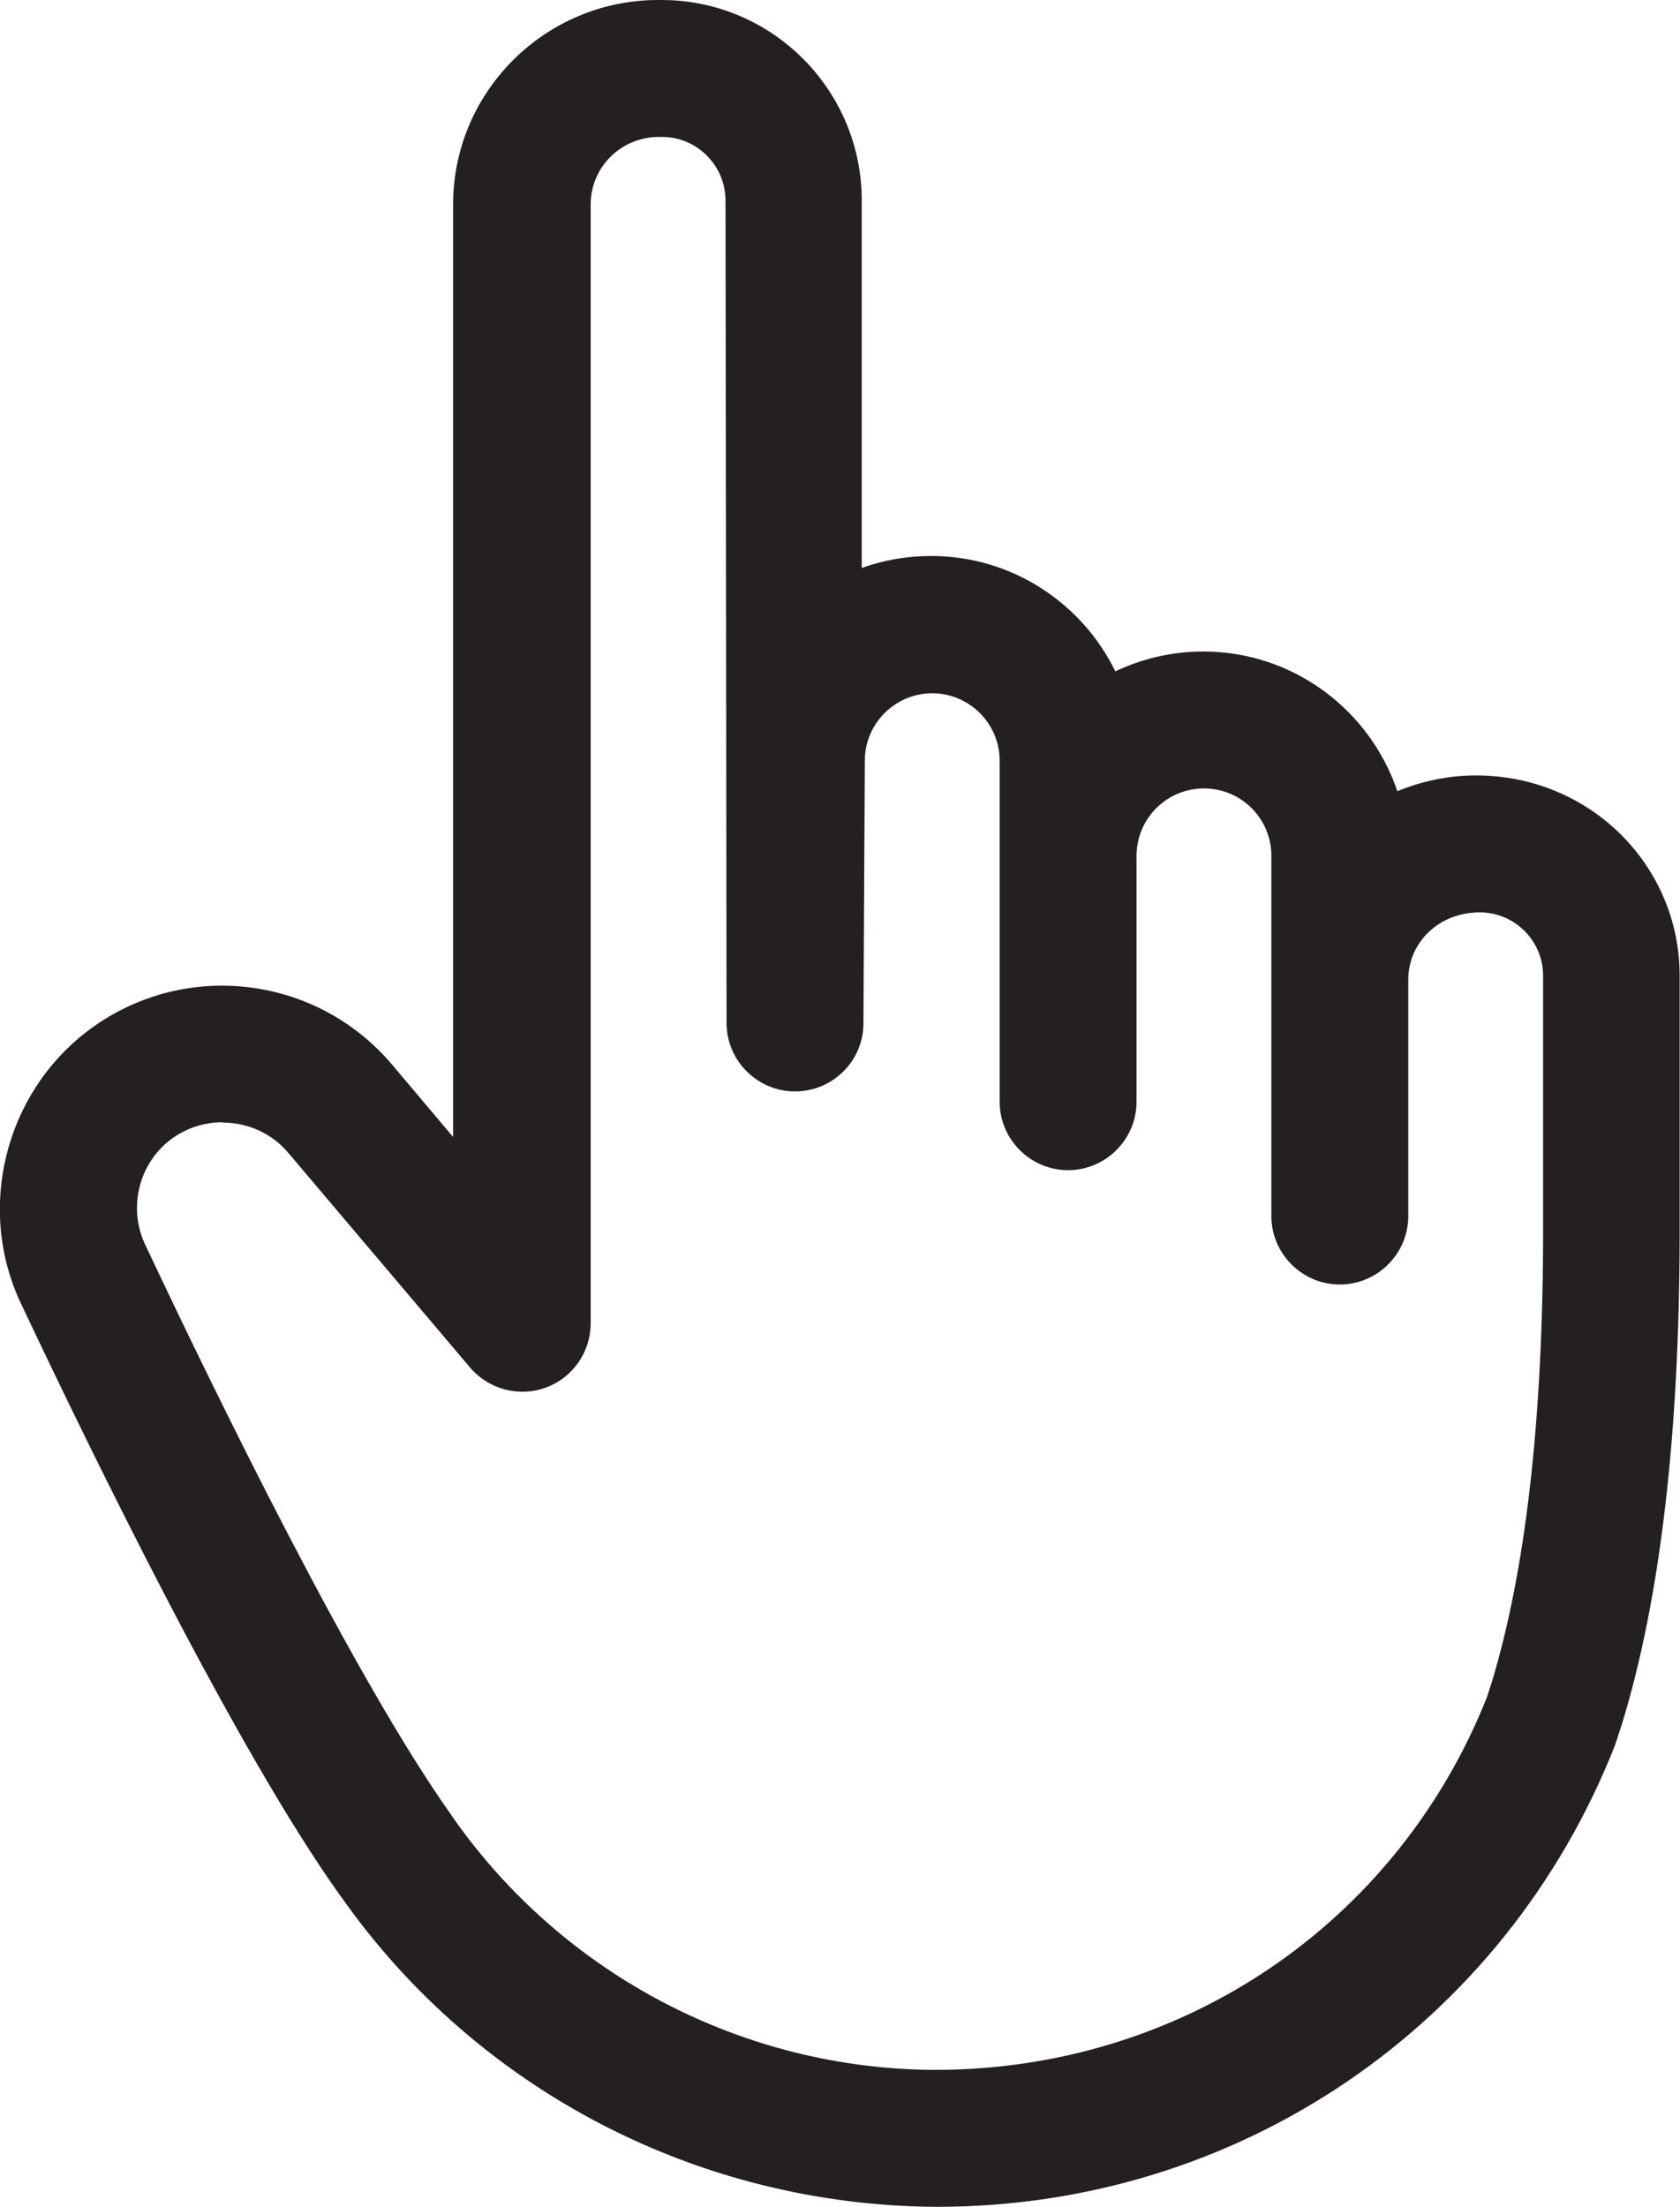 <?xml version="1.0" encoding="UTF-8"?>
<svg xmlns="http://www.w3.org/2000/svg" id="Ebene_2" viewBox="0 0 49.09 64.46">
  <defs>
    <style>.cls-1{fill:#241f21;}</style>
  </defs>
  <g id="Ebene_1-2">
    <path class="cls-1" d="m27.39,64.46c-6.97-.03-13.45-3.41-17.41-9.04l-.06-.08c-3-4.21-7.12-12.63-9.31-17.27-1.3-2.75-.48-6.09,1.93-7.94,2.76-2.11,6.67-1.68,8.91.96l1.79,2.12V5.97c0-3.29,2.69-5.97,5.99-5.97h.1c3.23,0,5.85,2.63,5.85,5.85v10.74c.64-.23,1.32-.35,2.03-.35,2.36,0,4.41,1.38,5.38,3.37.78-.37,1.65-.58,2.57-.58,2.63,0,4.87,1.71,5.67,4.08.71-.29,1.48-.46,2.3-.46,3.33,0,5.95,2.63,5.95,5.85v7.44c0,5.95-.57,10.81-1.7,14.46l-.15.46s-.03.08-.04.12c-3.23,8.19-11,13.48-19.81,13.48ZM6.5,32.78c-.53,0-1.07.17-1.52.51-.93.71-1.24,2-.74,3.06,2.13,4.52,6.13,12.7,8.95,16.67l.06.09c3.22,4.58,8.48,7.33,14.07,7.35,7.2,0,13.5-4.27,16.13-10.89l.12-.37c1-3.25,1.52-7.71,1.52-13.26v-7.44c0-1.02-.83-1.85-1.85-1.85-1.2,0-2.09.88-2.09,1.97v6.9c0,1.1-.9,2-2,2s-2-.9-2-2v-10.52c0-1.09-.88-1.97-1.97-1.97s-1.97.88-1.97,1.97v7.18c0,1.1-.9,2-2,2s-2-.9-2-2v-9.96c0-1.09-.89-1.97-1.97-1.97s-1.97.88-1.97,1.97l-.04,7.67c0,1.1-.9,1.99-2,1.99h0c-1.1,0-2-.9-2-2l-.03-24.02c0-1.02-.83-1.86-1.85-1.86h-.1c-1.1,0-1.99.88-1.99,1.97v32.68c0,.84-.52,1.59-1.31,1.88-.79.29-1.67.05-2.21-.58l-5.32-6.28c-.49-.58-1.2-.88-1.91-.88Zm38.84,17.46h0,0Z"></path>
  </g>
</svg>
